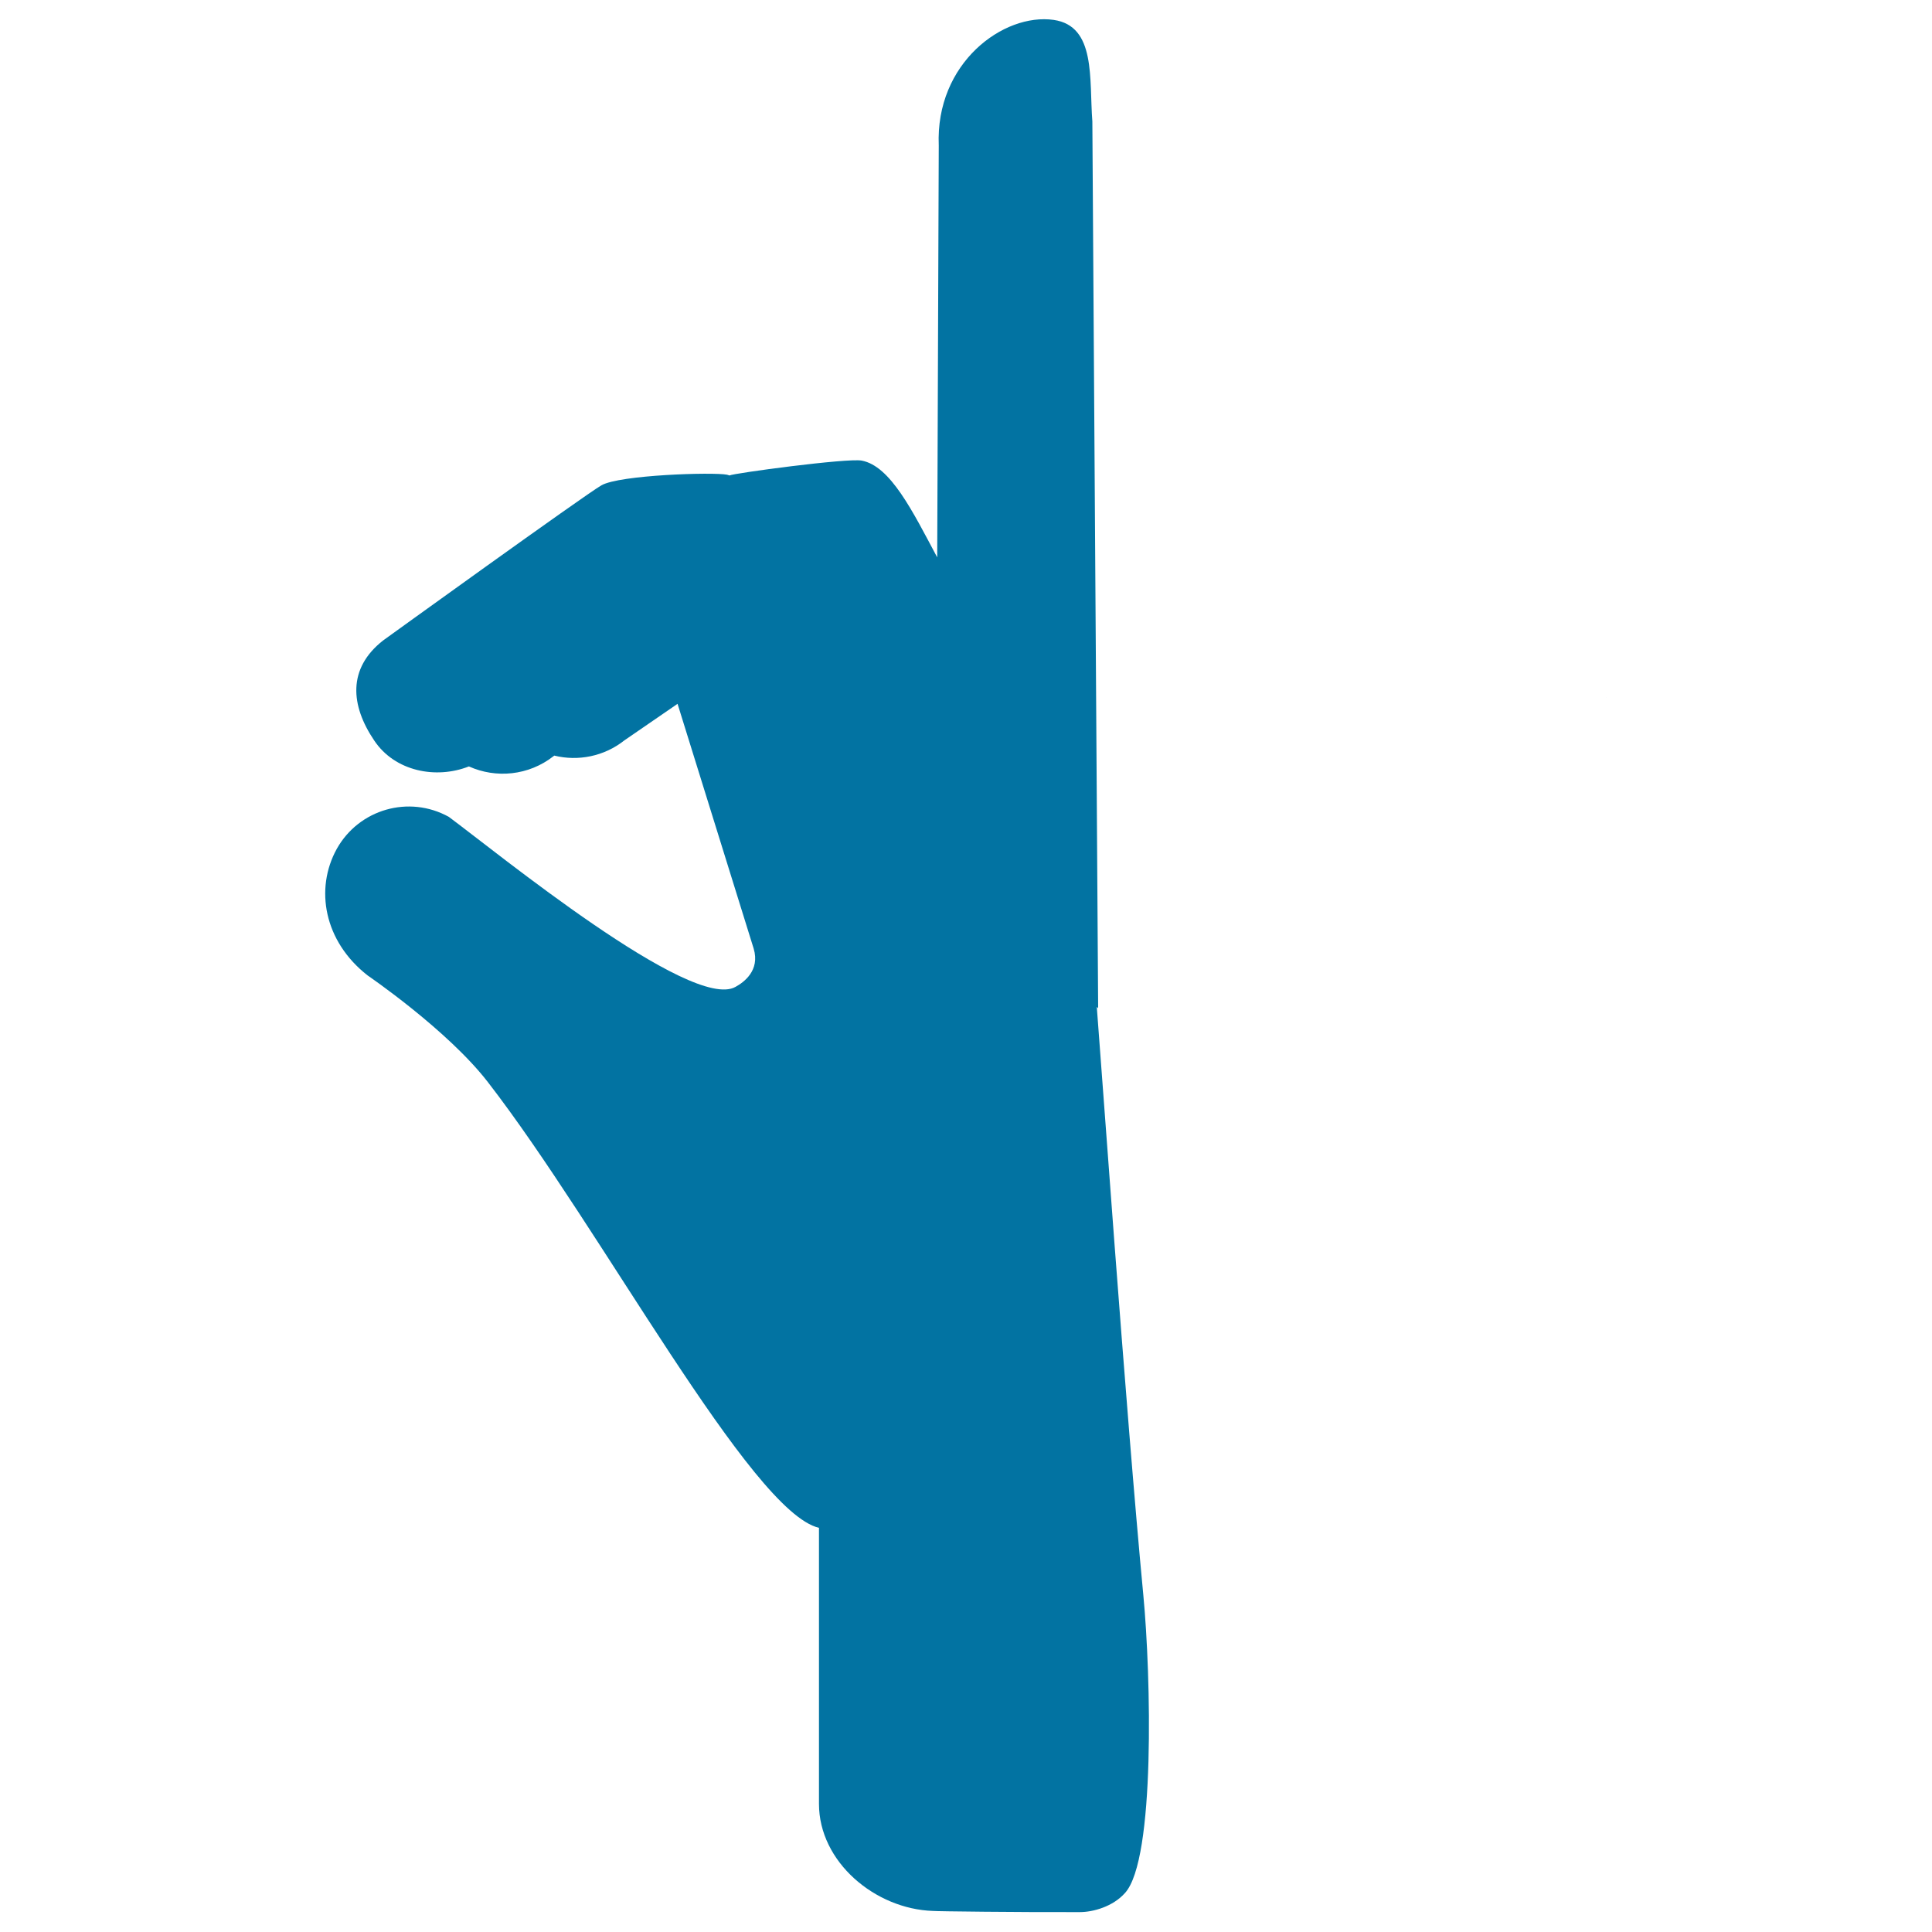 <svg xmlns="http://www.w3.org/2000/svg" viewBox="0 0 1000 1000" style="fill:#0273a2">
<title>Hand Fingers Posture From Side View SVG icon</title>
<g><g><path d="M831.5,361.1L831.5,361.1c0-0.1,0.1-0.1,0.1,0C831.5,361.1,831.5,361.1,831.5,361.1z"/><path d="M818,338.9C818,338.9,818,338.9,818,338.9C818,338.9,818,338.8,818,338.9L818,338.9z"/></g><path d="M591.8,825.8c-9-94.3-22.7-288-24.1-304.6l0.7,0.6l-3-458.9c-1.7-22.1,2-49.4-20-52.6c-26-3.7-61.3,22.3-59.5,65l-0.8,213.2c-12.8-24-24.2-47.3-39.1-50.1c-7.4-1.4-66.8,6.6-68.4,7.7c-0.4-0.1-0.9-0.3-1.3-0.4c-7.4-1.4-55.6,0.1-65,5.5c-8.3,4.7-113,80.3-113,80.3c-18.5,14.5-16.9,33.6-4.6,51.8c10.7,16,32,20.1,49,13.4c14,6.3,30.9,4.8,43.8-5.3l0.4-0.3c12.2,3,25.7,0.5,36.3-7.9l27.5-18.9l39.4,126.7c3.4,11.4-5.2,17.5-9.4,19.8c-22.7,12.9-123.8-69.8-148.4-88c-20.6-11.4-46.5-4-58,16.6c-11.4,20.6-6.7,47.8,16,65.5c0,0,41.5,28.3,62.3,55.3c58.3,75.3,136.1,222.4,171.3,230.6v142.9c0,30,29,54.4,59,55.4c1.4,0.2,44.9,0.7,76,0.6c7,0,17.2-2.9,23.4-9.9C598.1,962.5,595.7,866.8,591.8,825.8z"/></g>
</svg>